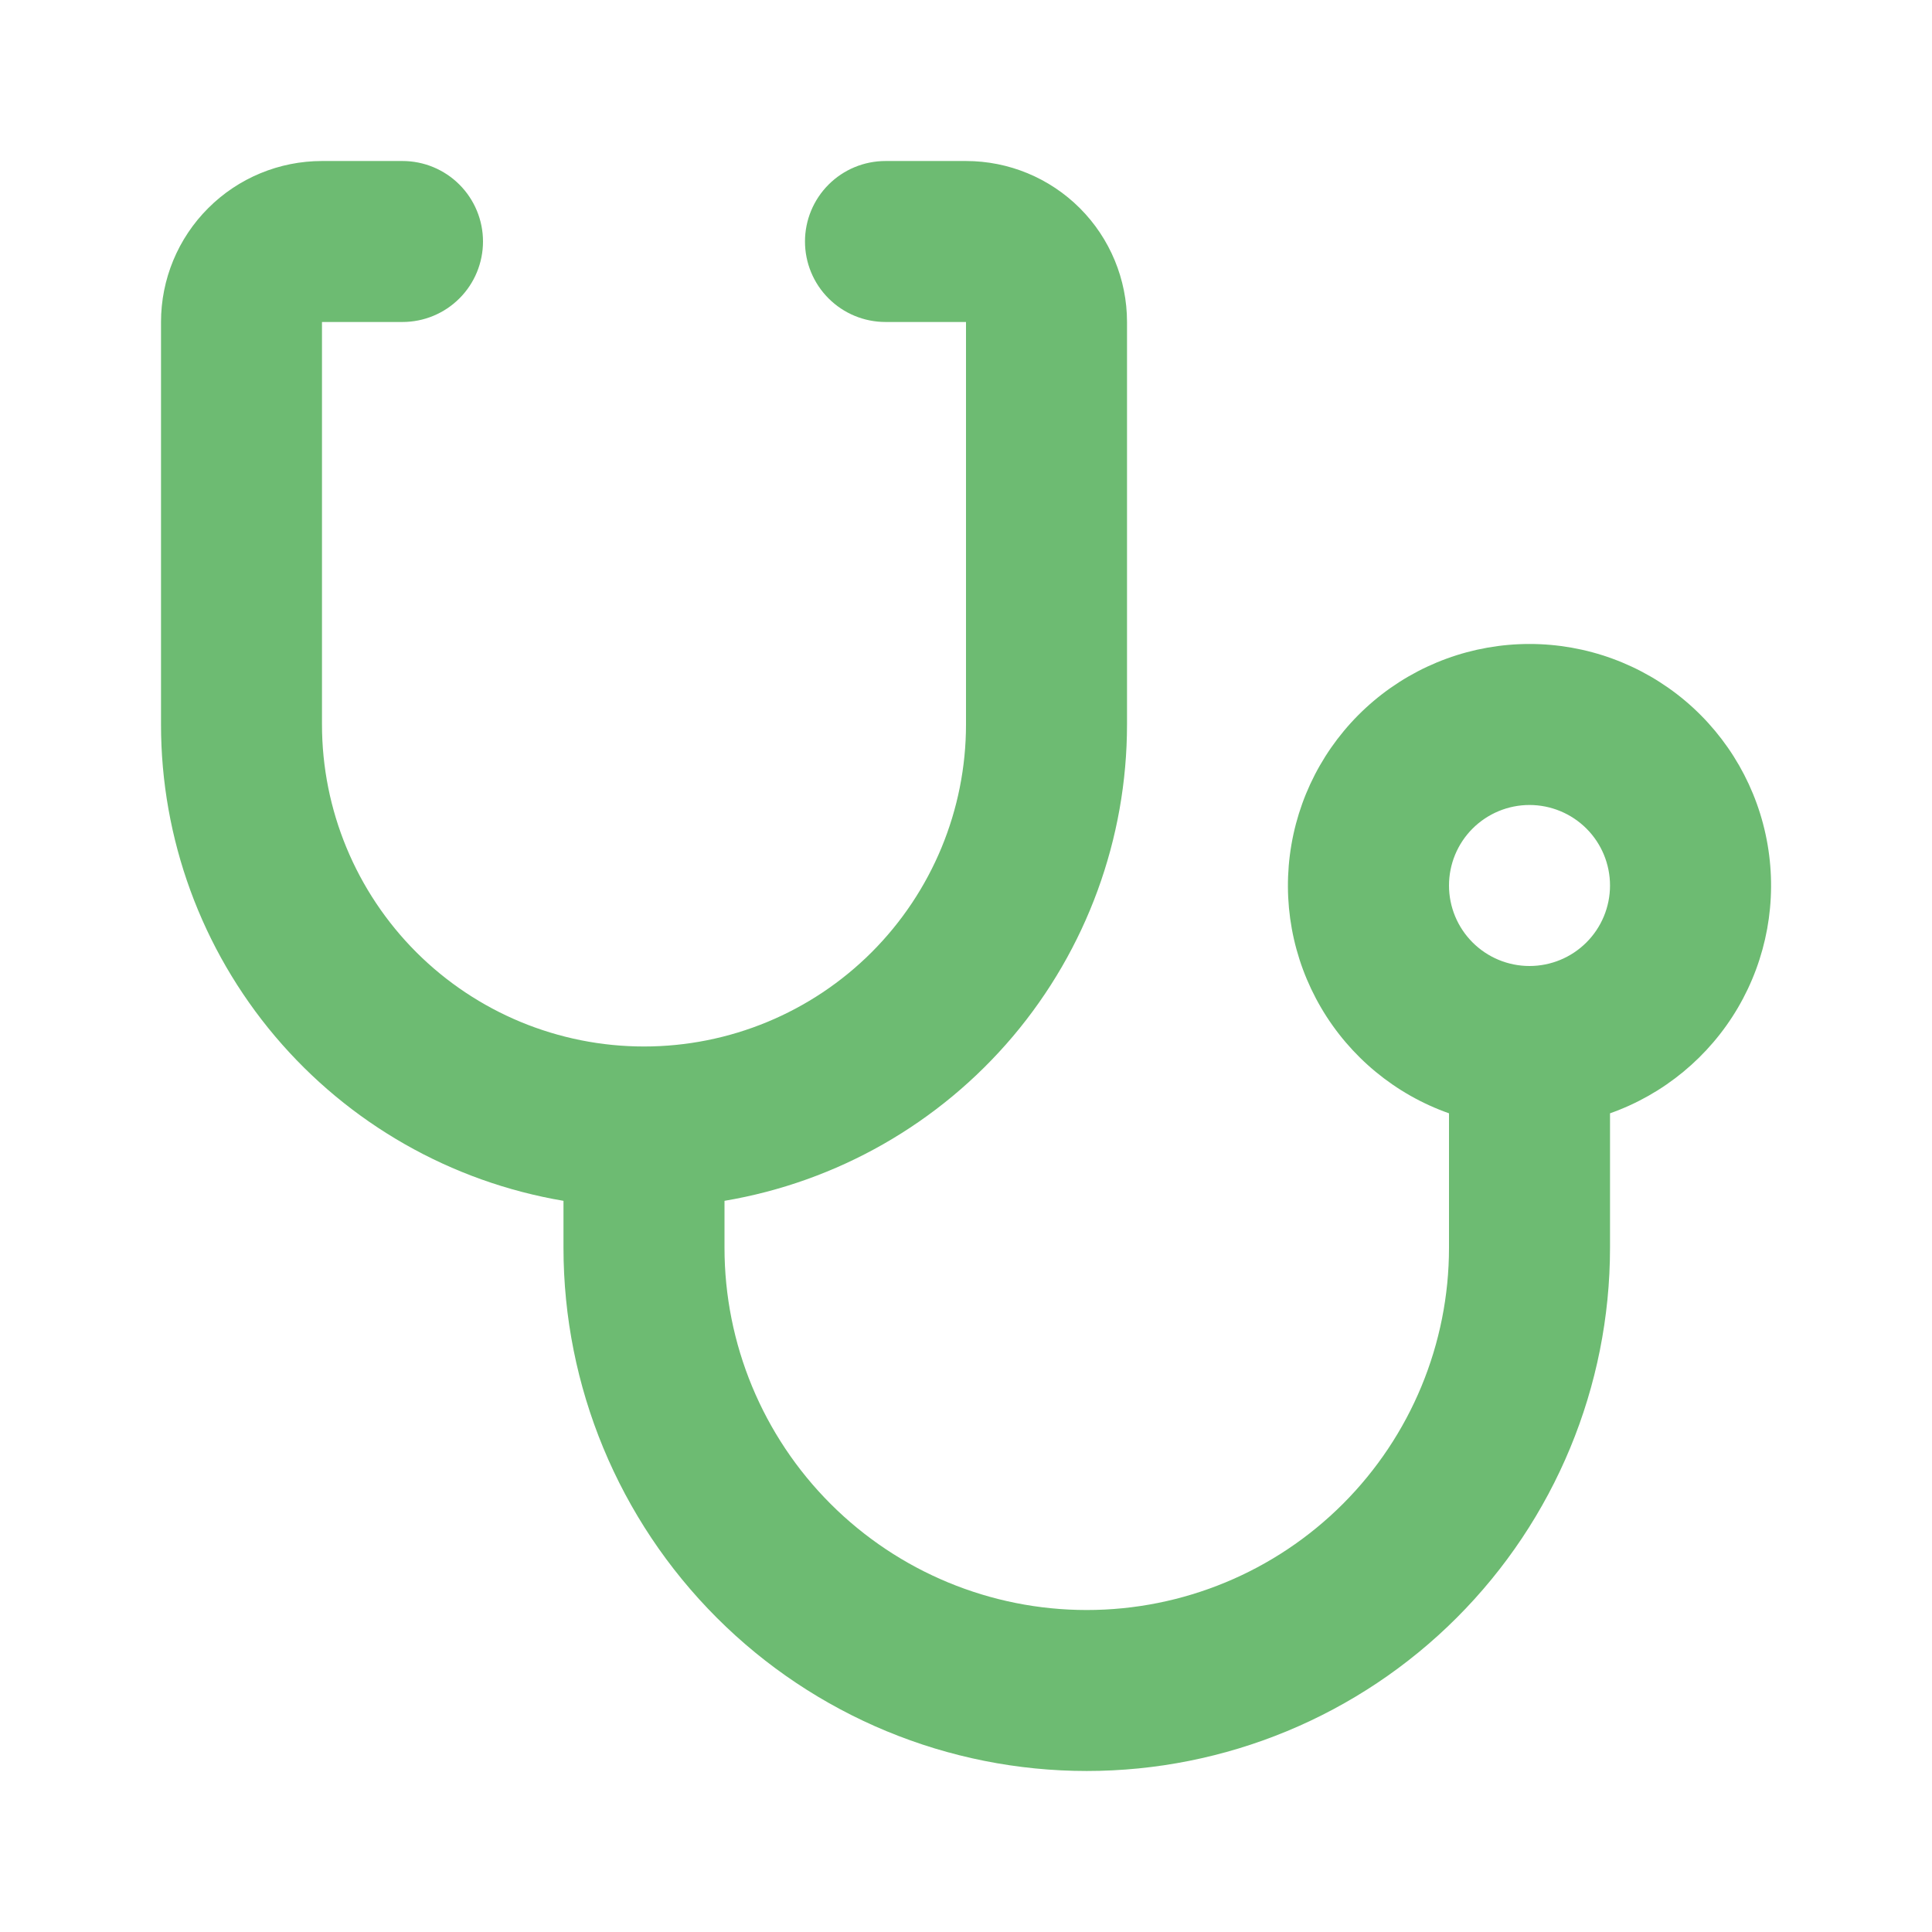 <svg width="44" height="44" viewBox="0 0 44 44" fill="none" xmlns="http://www.w3.org/2000/svg">
<path d="M16.5 27.348V28.417C16.5 30.605 17.369 32.703 18.916 34.25C20.464 35.798 22.562 36.667 24.75 36.667C26.938 36.667 29.037 35.798 30.584 34.25C32.131 32.703 33 30.605 33 28.417V25.355C31.776 24.923 30.745 24.071 30.088 22.952C29.431 21.832 29.191 20.517 29.411 19.238C29.63 17.958 30.295 16.798 31.287 15.961C32.279 15.125 33.535 14.666 34.833 14.666C36.131 14.666 37.387 15.125 38.38 15.961C39.372 16.798 40.037 17.958 40.256 19.238C40.475 20.517 40.236 21.832 39.579 22.952C38.922 24.071 37.89 24.923 36.667 25.355V28.417C36.667 31.577 35.411 34.608 33.176 36.843C30.942 39.078 27.91 40.333 24.75 40.333C21.59 40.333 18.558 39.078 16.324 36.843C14.089 34.608 12.833 31.577 12.833 28.417V27.348C10.27 26.915 7.943 25.587 6.265 23.602C4.587 21.616 3.666 19.1 3.667 16.5V7.333C3.667 6.361 4.053 5.428 4.741 4.741C5.428 4.053 6.361 3.667 7.333 3.667H9.167C9.653 3.667 10.119 3.86 10.463 4.204C10.807 4.548 11 5.014 11 5.5C11 5.986 10.807 6.453 10.463 6.796C10.119 7.14 9.653 7.333 9.167 7.333H7.333V16.5C7.333 18.445 8.106 20.31 9.481 21.686C10.857 23.061 12.722 23.833 14.667 23.833C16.612 23.833 18.477 23.061 19.852 21.686C21.227 20.31 22 18.445 22 16.5V7.333H20.167C19.68 7.333 19.214 7.14 18.87 6.796C18.526 6.453 18.333 5.986 18.333 5.5C18.333 5.014 18.526 4.548 18.87 4.204C19.214 3.86 19.68 3.667 20.167 3.667H22C22.973 3.667 23.905 4.053 24.593 4.741C25.28 5.428 25.667 6.361 25.667 7.333V16.5C25.667 19.1 24.747 21.616 23.069 23.602C21.391 25.587 19.064 26.915 16.5 27.348ZM34.833 22C35.32 22 35.786 21.807 36.13 21.463C36.474 21.119 36.667 20.653 36.667 20.167C36.667 19.68 36.474 19.214 36.13 18.87C35.786 18.527 35.32 18.333 34.833 18.333C34.347 18.333 33.881 18.527 33.537 18.87C33.193 19.214 33 19.68 33 20.167C33 20.653 33.193 21.119 33.537 21.463C33.881 21.807 34.347 22 34.833 22Z" fill="#6DBB72"/>
</svg>
